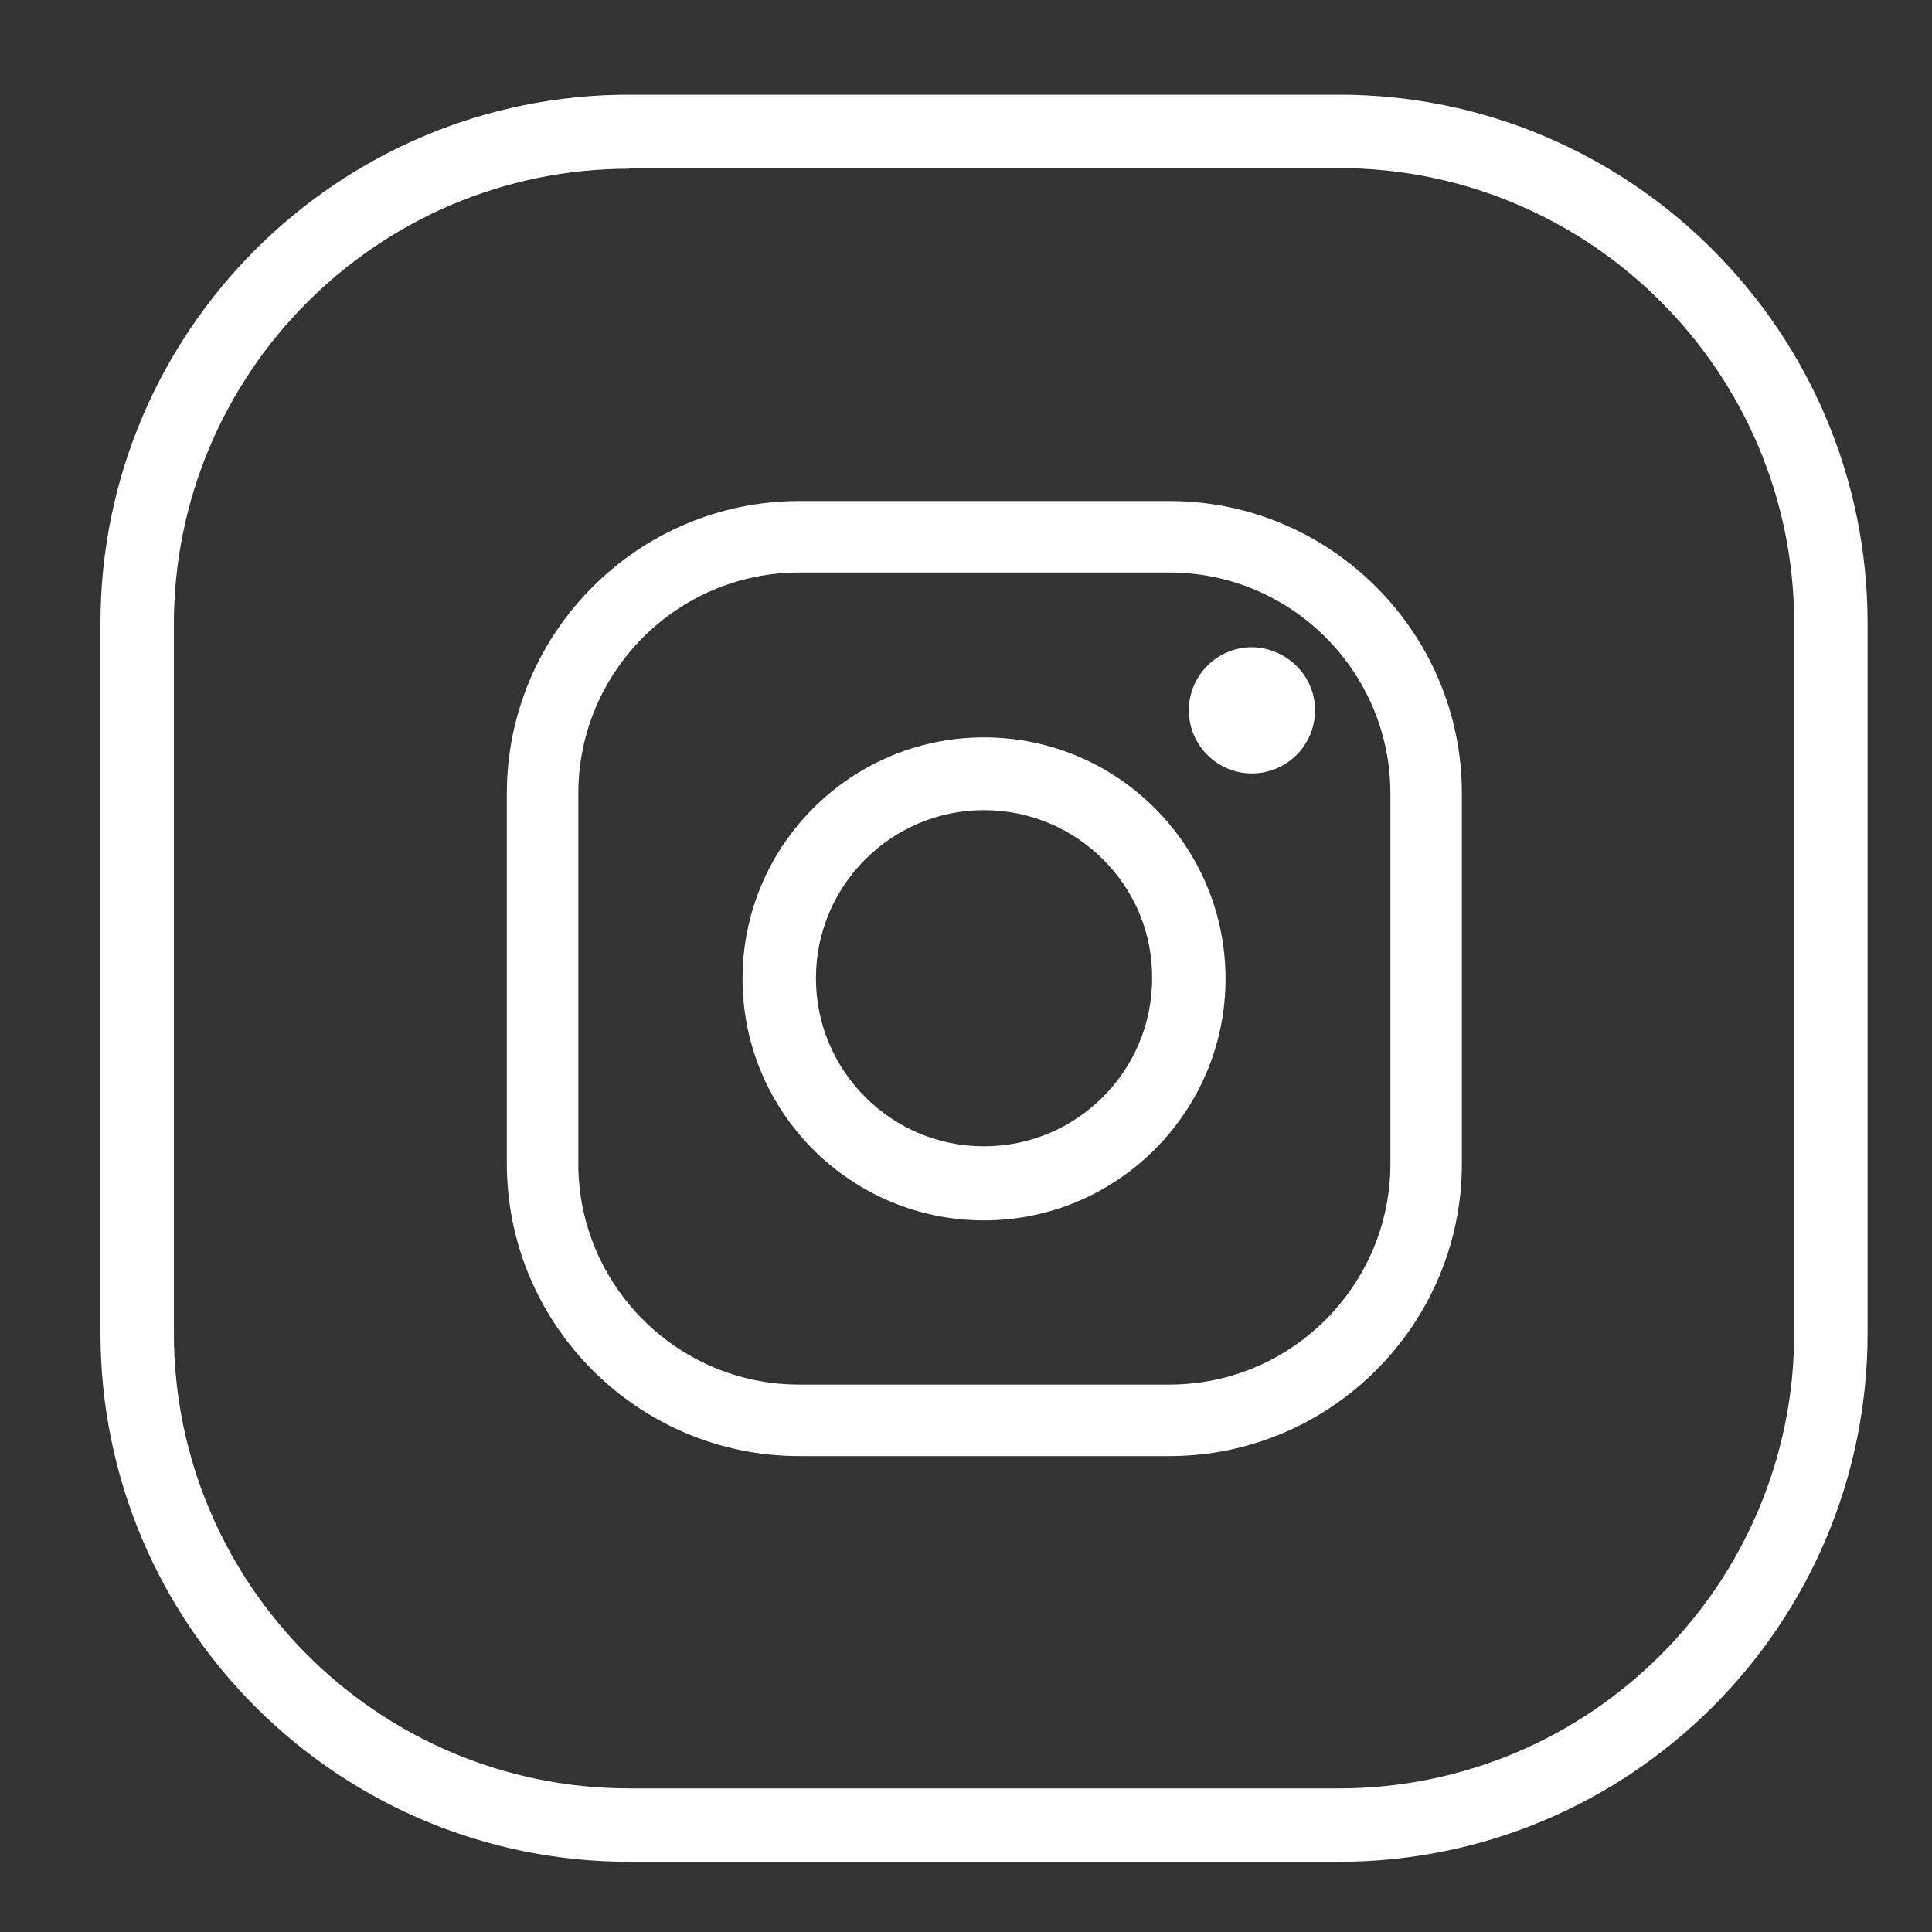 <?xml version="1.0" encoding="utf-8"?>
<!-- Generator: Adobe Illustrator 24.0.0, SVG Export Plug-In . SVG Version: 6.00 Build 0)  -->
<svg version="1.1" id="Layer_1" xmlns="http://www.w3.org/2000/svg" xmlns:xlink="http://www.w3.org/1999/xlink" x="0px" y="0px"
	 viewBox="0 0 30 30" style="enable-background:new 0 0 30 30;" xml:space="preserve">
<rect x="0" y="0" width="30" height="30" fill="#333333" stroke="none"/>
<style type="text/css">
	.st0{fill:#FFFFFF;}
</style>
<g id="XMLID_375_">
	<g id="XMLID_323_">
		<path id="XMLID_328_" class="st0" d="M18.16,22.61h-5.75c-2.5,0-4.54-2.04-4.54-4.54v-5.75c0-2.5,2.04-4.54,4.54-4.54h5.75
			c2.5,0,4.54,2.04,4.54,4.54v5.75C22.7,20.57,20.66,22.61,18.16,22.61z M12.41,8.89c-1.89,0-3.43,1.54-3.43,3.43v5.75
			c0,1.89,1.54,3.43,3.43,3.43h5.75c1.89,0,3.43-1.54,3.43-3.43v-5.75c0-1.89-1.54-3.43-3.43-3.43H12.41z"/>
		<path id="XMLID_325_" class="st0" d="M15.28,18.95c-2.07,0-3.75-1.68-3.75-3.75c0-2.07,1.68-3.75,3.75-3.75
			c2.07,0,3.75,1.68,3.75,3.75C19.03,17.26,17.35,18.95,15.28,18.95z M15.28,12.58c-1.44,0-2.61,1.17-2.61,2.61
			c0,1.44,1.17,2.61,2.61,2.61c1.44,0,2.61-1.17,2.61-2.61C17.9,13.75,16.72,12.58,15.28,12.58z"/>
		<path id="XMLID_324_" class="st0" d="M20.42,11.03c0,0.54-0.44,0.98-0.98,0.98c-0.54,0-0.98-0.44-0.98-0.98
			c0-0.54,0.44-0.98,0.98-0.98C19.98,10.06,20.42,10.49,20.42,11.03z"/>
	</g>
	<path id="XMLID_378_" class="st0" d="M20.79,28.91H9.77c-4.53,0-8.21-3.68-8.21-8.21V9.68c0-4.53,3.68-8.21,8.21-8.21h11.02
		c4.53,0,8.21,3.68,8.21,8.21V20.7C29,25.23,25.32,28.91,20.79,28.91z M9.77,2.62c-3.9,0-7.07,3.17-7.07,7.07V20.7
		c0,3.9,3.17,7.07,7.07,7.07h11.02c3.9,0,7.07-3.17,7.07-7.07V9.68c0-3.9-3.17-7.07-7.07-7.07H9.77z"/>
</g>
</svg>
